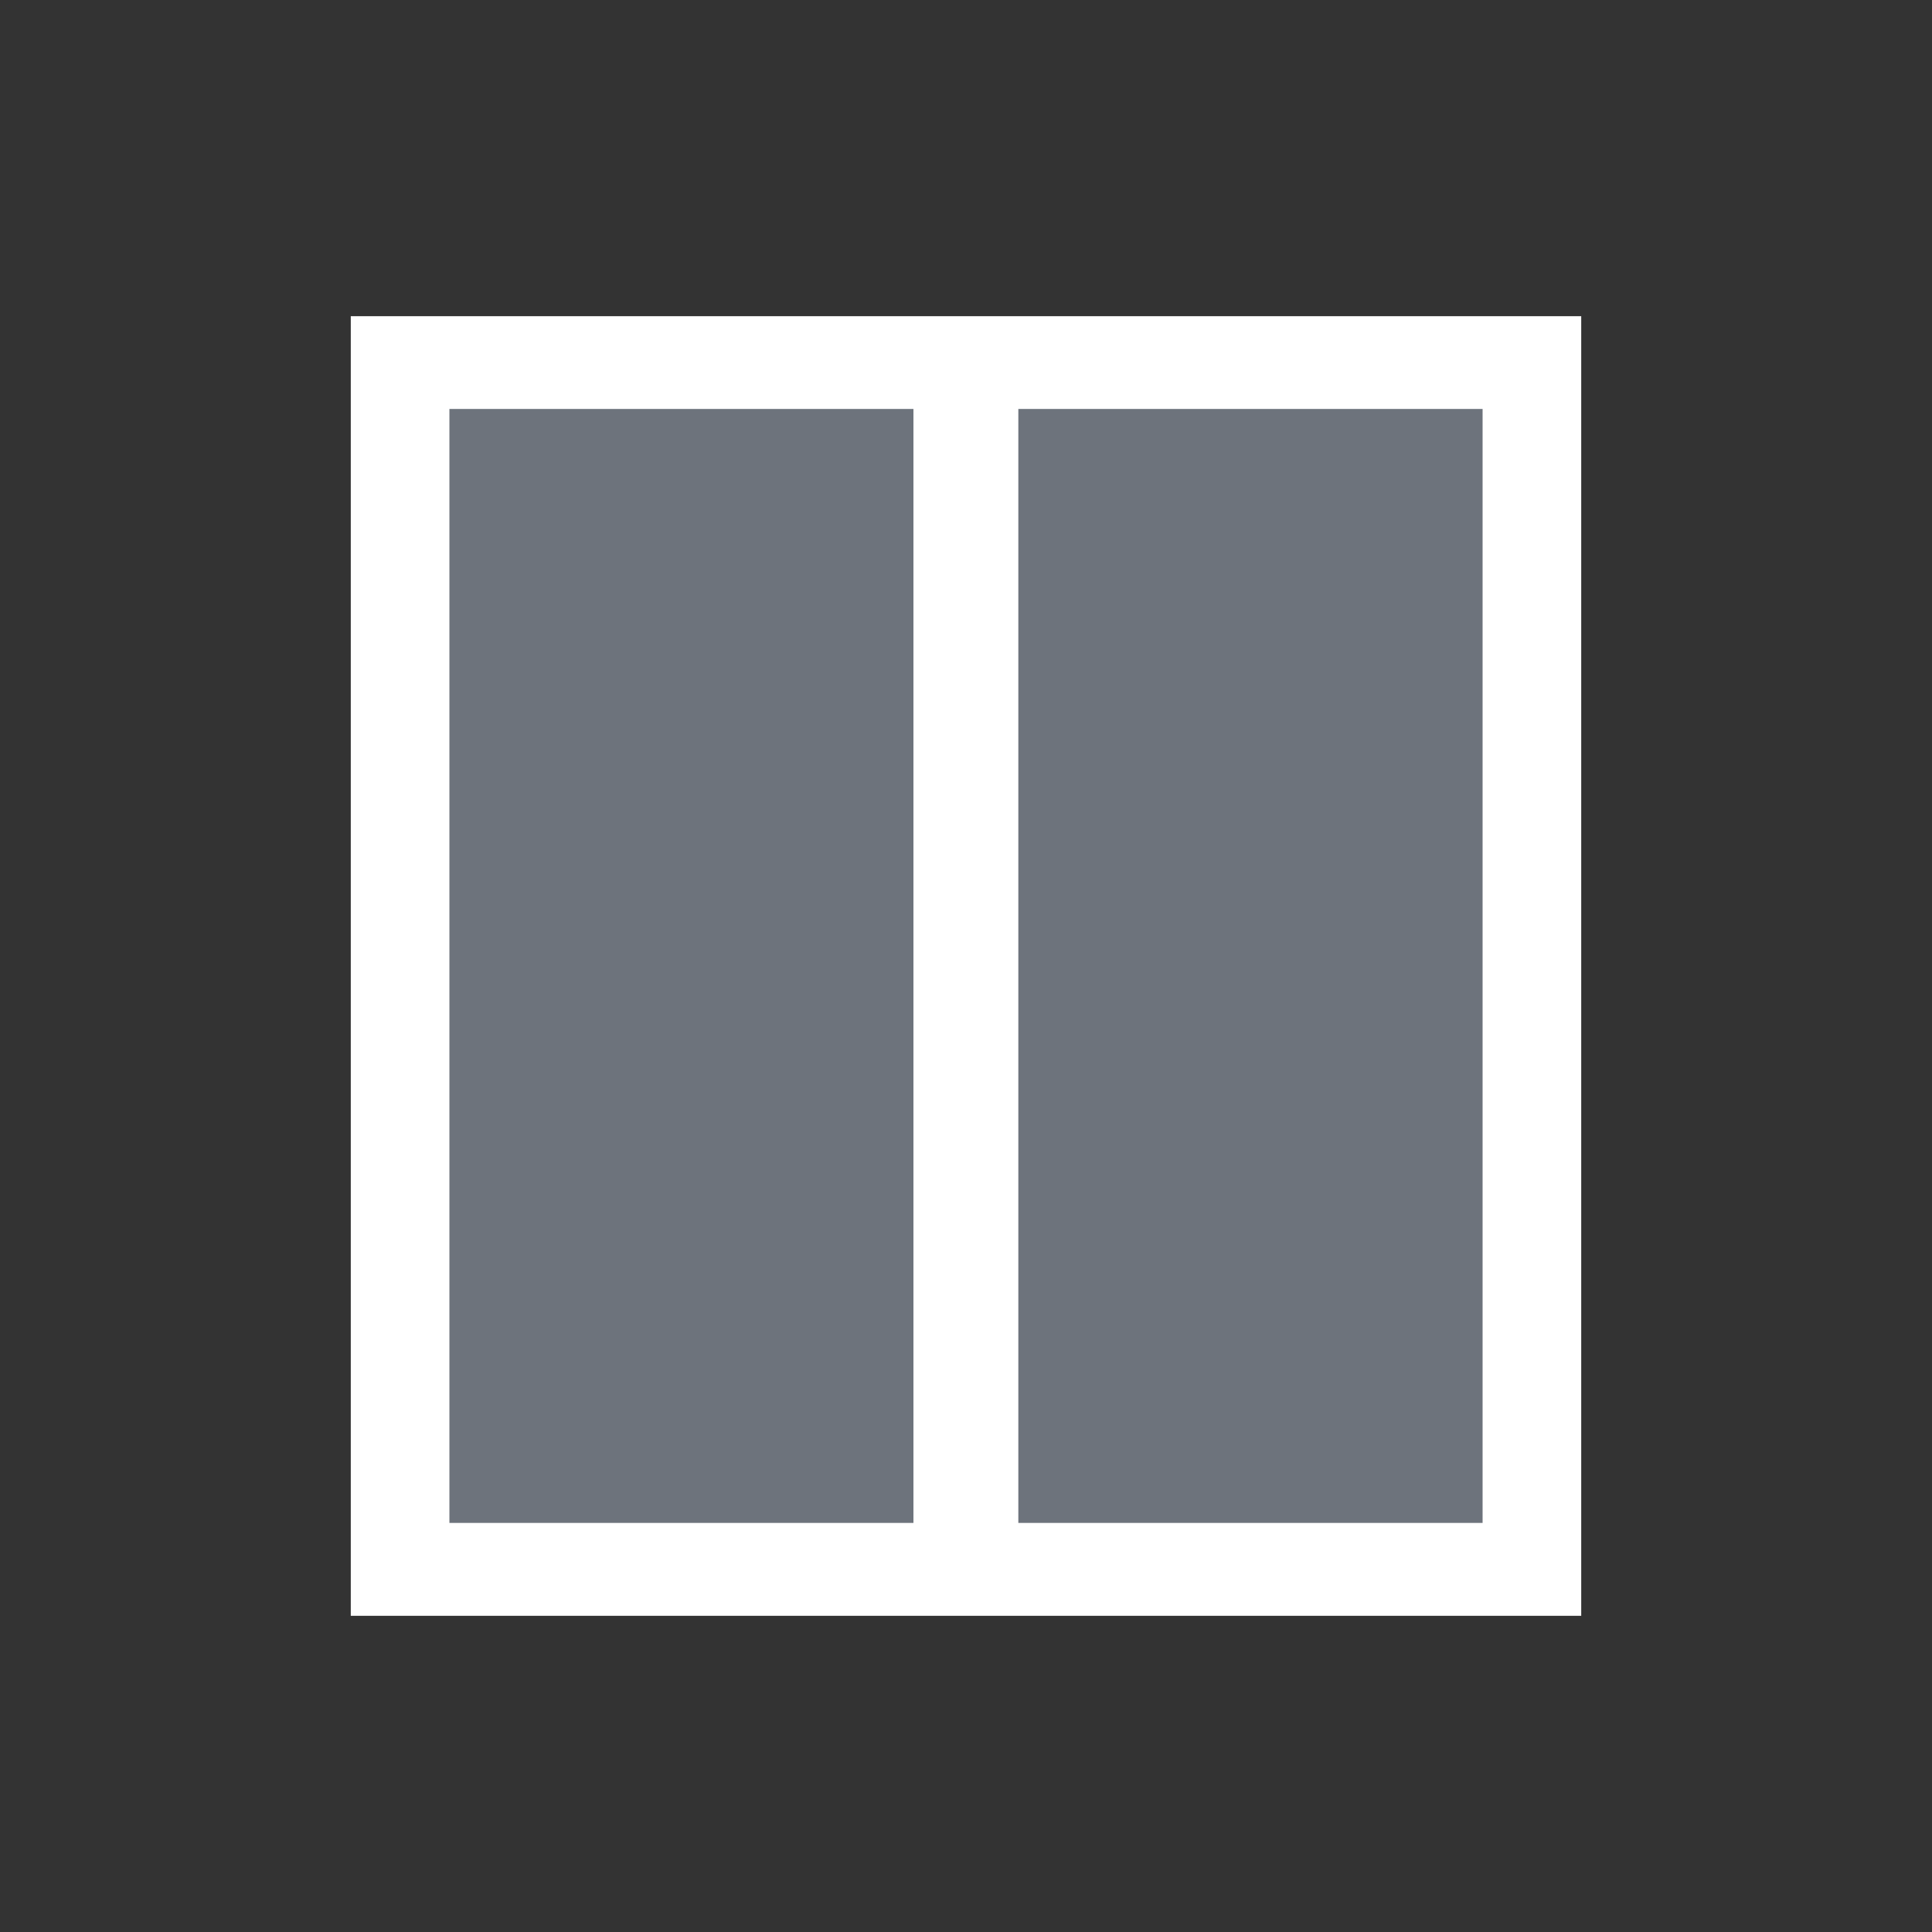 <?xml version="1.0" encoding="utf-8"?>
<!DOCTYPE svg PUBLIC "-//W3C//DTD SVG 1.1//EN" "http://www.w3.org/Graphics/SVG/1.1/DTD/svg11.dtd">
<svg version="1.1" xmlns="http://www.w3.org/2000/svg" x="0px" y="0px"
  width="333px" height="333px" viewBox="0 0 333 333"
  enable-background="new 0 0 333 333"
>
  <rect x="0" y="0" width="333" height="333" fill="#333333" stroke="none"/>
  <rect x="62.397" y="55.5" fill="#6D737C" width="208.205" height="222"/>
  <path fill="#FFFFFF" d="M60.46,54.5v224h99.06h13.94h99.08v-224 M157.441,262.491H77.459V70.488h79.982V262.491L157.441,262.491z
		 M255.541,262.491H175.52V70.488h80.021V262.491z"/>
</svg>
